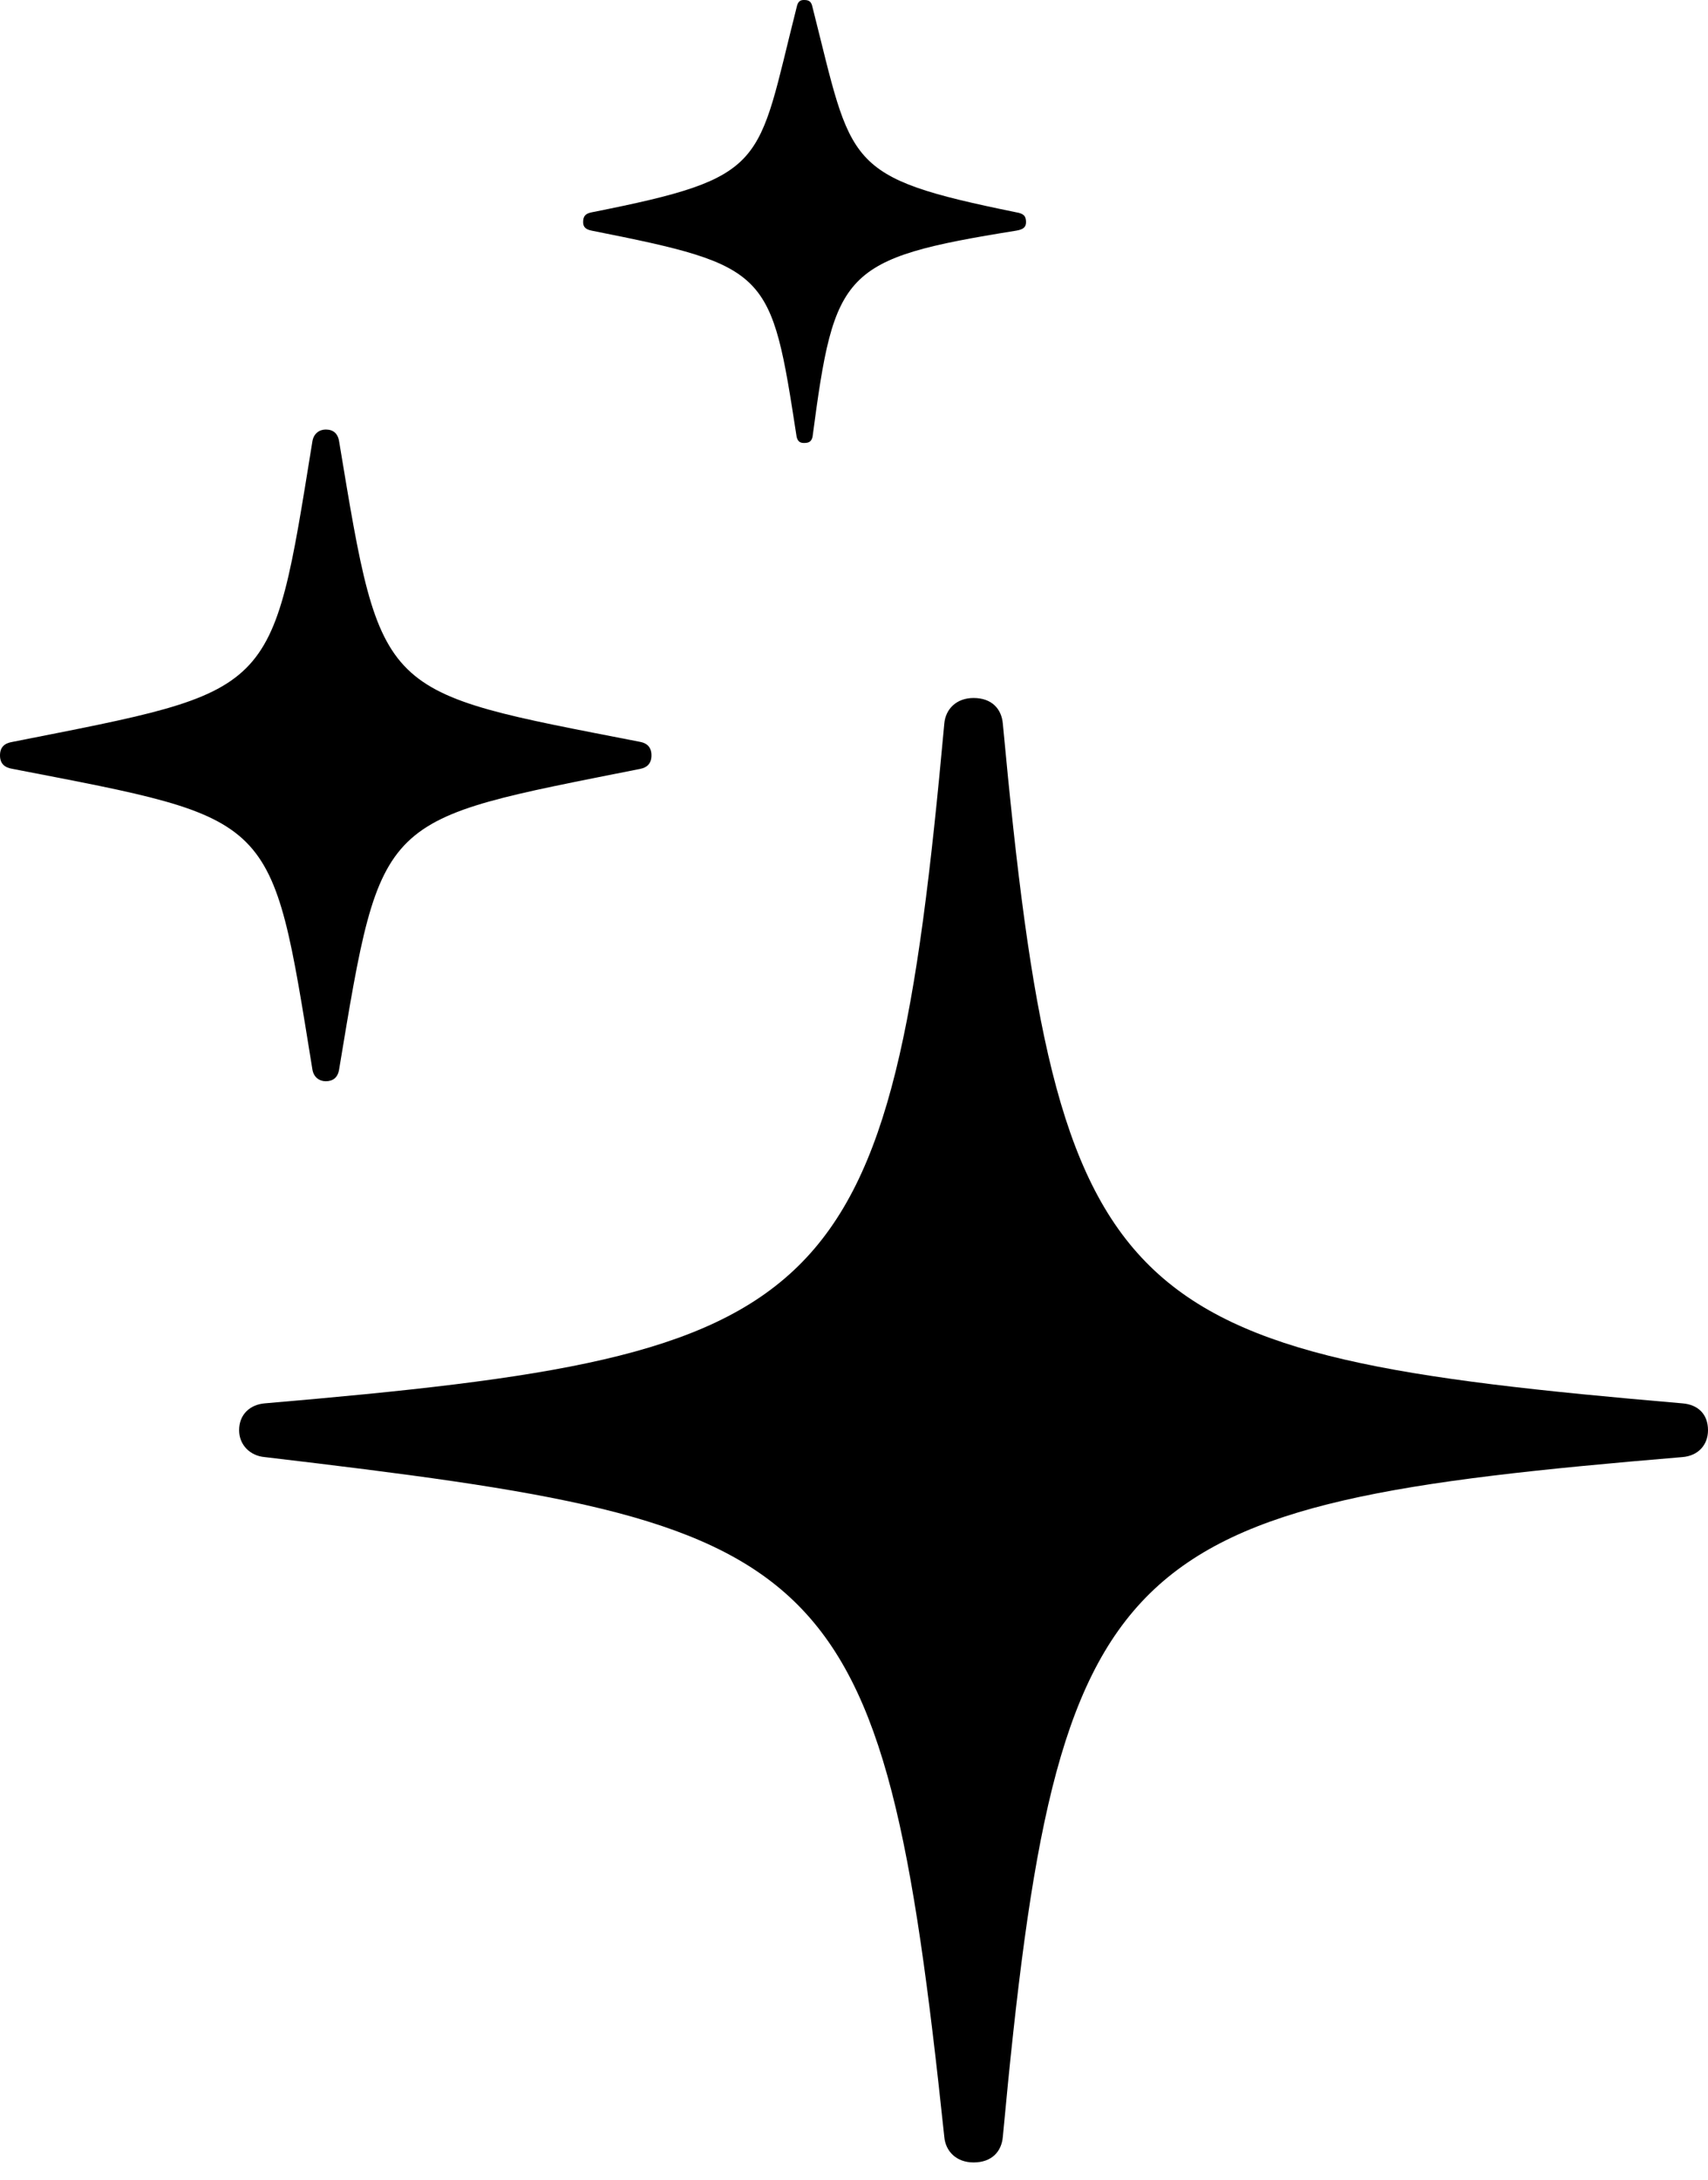 <svg width="29" height="37" viewBox="0 0 29 37" fill="none" xmlns="http://www.w3.org/2000/svg">
<path d="M13.651 7.519C13.733 7.519 13.775 7.499 13.796 7.416C14.169 4.599 14.293 4.391 17.255 3.915C17.379 3.894 17.421 3.853 17.421 3.77C17.421 3.666 17.379 3.625 17.255 3.604C14.314 3.004 14.479 2.817 13.796 0.124C13.775 0.021 13.733 0 13.651 0C13.589 0 13.547 0.021 13.526 0.124C12.843 2.817 13.071 3.004 10.046 3.604C9.943 3.625 9.901 3.666 9.901 3.77C9.901 3.853 9.943 3.894 10.046 3.915C13.071 4.516 13.091 4.599 13.526 7.416C13.547 7.499 13.589 7.519 13.651 7.519ZM5.531 18.353C5.655 18.353 5.738 18.291 5.759 18.146C6.484 13.775 6.421 13.941 10.875 13.05C10.979 13.029 11.061 12.967 11.061 12.822C11.061 12.677 10.979 12.615 10.875 12.594C6.421 11.724 6.484 11.869 5.759 7.499C5.738 7.354 5.655 7.291 5.531 7.291C5.427 7.291 5.324 7.354 5.303 7.499C4.599 11.848 4.702 11.704 0.207 12.594C0.083 12.615 0 12.677 0 12.822C0 12.967 0.083 13.029 0.207 13.05C4.702 13.92 4.599 13.796 5.303 18.146C5.324 18.291 5.427 18.353 5.531 18.353ZM16.53 36.706C16.841 36.706 17.006 36.519 17.027 36.271C17.959 26.245 18.912 25.541 28.565 24.733C28.834 24.712 29 24.526 29 24.277C29 24.008 28.834 23.842 28.565 23.821C18.912 22.993 17.959 22.288 17.027 12.284C17.006 12.035 16.841 11.848 16.53 11.848C16.24 11.848 16.054 12.035 16.033 12.284C15.121 22.288 14.169 22.993 4.495 23.821C4.246 23.842 4.06 24.008 4.06 24.277C4.06 24.526 4.246 24.712 4.495 24.733C14.127 25.872 14.976 26.266 16.033 36.271C16.054 36.519 16.24 36.706 16.53 36.706Z" fill="black"/>
</svg>
